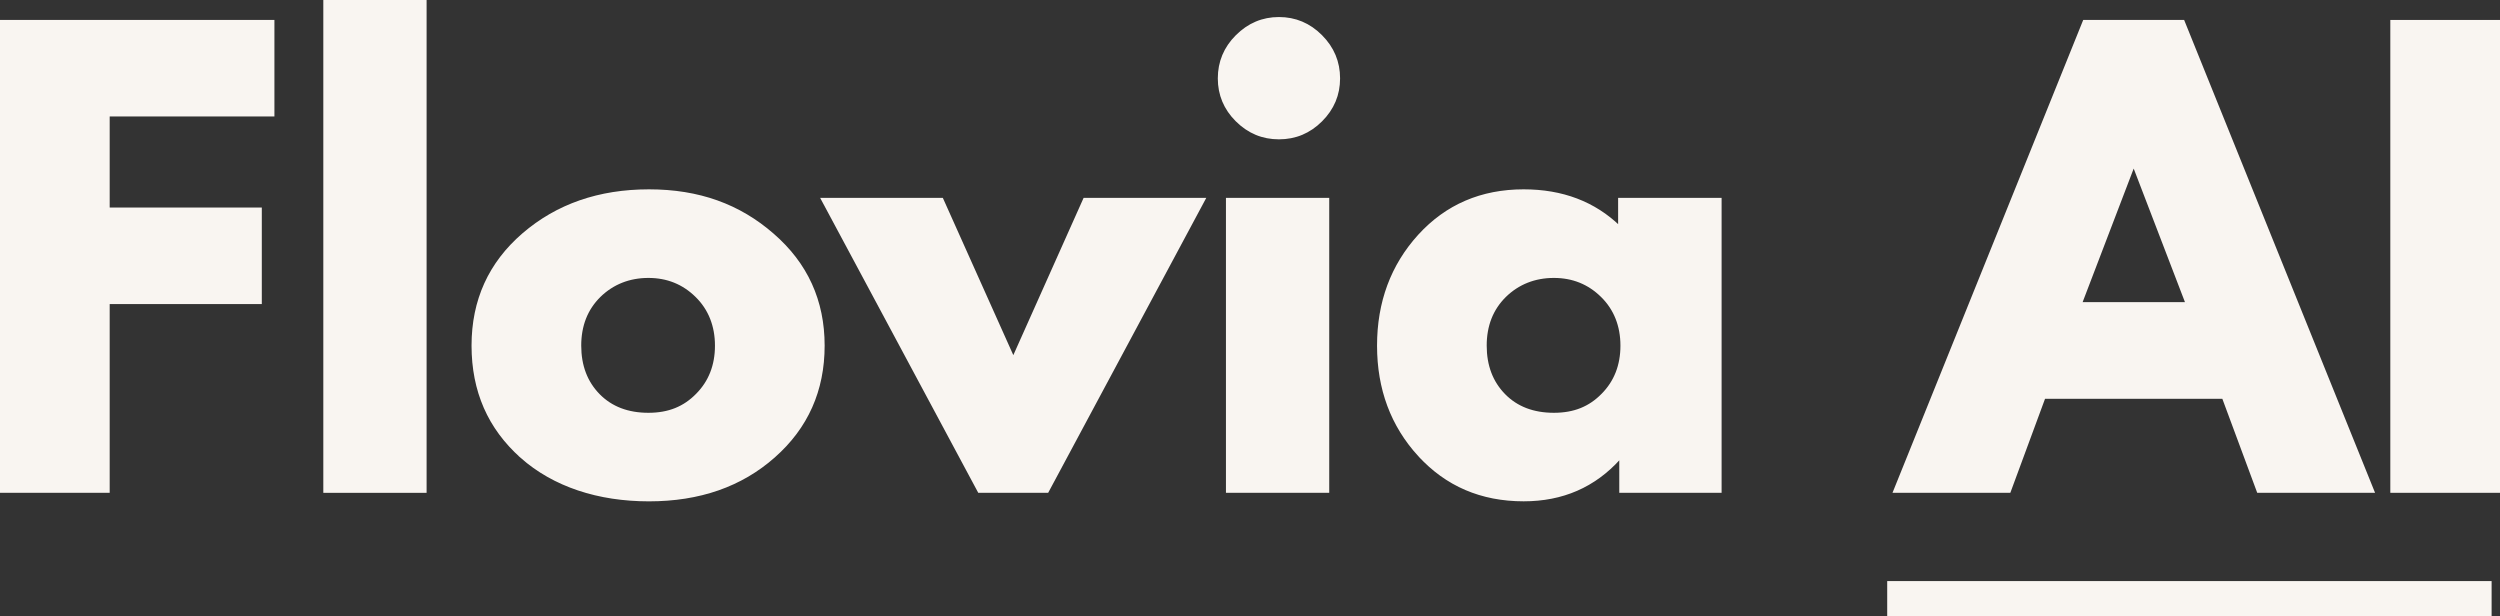 <svg viewBox="0 0 994.92 245.25" xmlns="http://www.w3.org/2000/svg" data-name="Layer 1" id="Layer_1">
  <rect x="0" y="0" width="994.92" height="245.25" fill="#333333" stroke="none"/>
  <defs>
    <style>
      .cls-1 {
        fill: #f9f5f1;
      }

      .cls-1, .cls-2 {
        stroke: #f9f5f1;
        stroke-miterlimit: 10;
      }

      .cls-2 {
        fill: none;
        stroke-width: 14px;
      }
    </style>
  </defs>
  <g>
    <path d="M108.71,8.44v37.41H43.15v37.25h60.54v37.41h-60.54v75.12H.5V8.44h108.21Z" class="cls-1"></path>
    <path d="M129.17,195.63V.5h40.1v195.13h-40.1Z" class="cls-1"></path>
    <path d="M207.52,181.82c-12.92-11.51-19.36-26.26-19.36-44.27s6.71-32.78,20.13-44.35c13.46-11.57,30.12-17.35,49.98-17.35s35.9,5.84,49.28,17.51c13.42,11.63,20.13,26.36,20.13,44.19s-6.56,32.55-19.67,44.12c-13.07,11.57-29.65,17.35-49.75,17.35s-37.79-5.73-50.75-17.2ZM238.6,117.81c-5.21,5.15-7.79,11.72-7.79,19.74s2.49,14.58,7.48,19.67c4.97,5.05,11.57,7.56,19.74,7.56s14.31-2.56,19.36-7.71c5.09-5.13,7.64-11.65,7.64-19.51s-2.62-14.6-7.87-19.74c-5.21-5.13-11.57-7.71-19.13-7.71s-14.19,2.58-19.44,7.71Z" class="cls-1"></path>
    <path d="M374.89,79.24l28.38,63.32,28.3-63.32h47.66l-62.39,116.38h-27.23l-62.39-116.38h47.66Z" class="cls-1"></path>
    <path d="M492.17,14.38c4.72-4.72,10.33-7.1,16.81-7.1s12.13,2.37,16.81,7.1c4.67,4.69,7.02,10.3,7.02,16.81s-2.35,12.07-7.02,16.74c-4.69,4.69-10.3,7.02-16.81,7.02s-12.09-2.33-16.81-7.02c-4.69-4.67-7.02-10.26-7.02-16.74s2.33-12.13,7.02-16.81ZM488.39,79.24v116.38h40.1v-116.38h-40.1Z" class="cls-1"></path>
    <path d="M564.79,181.2c-10.86-11.88-16.27-26.42-16.27-43.65s5.42-31.87,16.27-43.81c10.89-11.92,24.76-17.89,41.57-17.89,15.42,0,28.11,4.84,38.1,14.5v-11.11h40.18v116.38h-39.72v-13.19h-.46c-9.99,11.07-22.67,16.58-38.1,16.58-16.81,0-30.68-5.94-41.57-17.82ZM598.95,117.81c-5.21,5.15-7.79,11.72-7.79,19.74s2.49,14.58,7.48,19.67c4.97,5.05,11.57,7.56,19.74,7.56s14.31-2.56,19.36-7.71c5.09-5.13,7.64-11.65,7.64-19.51s-2.62-14.6-7.87-19.74c-5.21-5.13-11.57-7.71-19.13-7.71s-14.19,2.58-19.44,7.71Z" class="cls-1"></path>
    <path d="M868.88,8.44l75.58,187.18h-45.81l-13.88-37.41h-71.26l-13.81,37.41h-45.81L829.39,8.44h39.49ZM870.27,120.74l-20.9-54.45h-.46l-20.82,54.45h42.19Z" class="cls-1"></path>
    <path d="M994.42,8.44v187.18h-42.65V8.44h42.65Z" class="cls-1"></path>
  </g>
  <line y2="238.25" x2="991.58" y1="238.25" x1="751.05" class="cls-2"></line>
</svg>